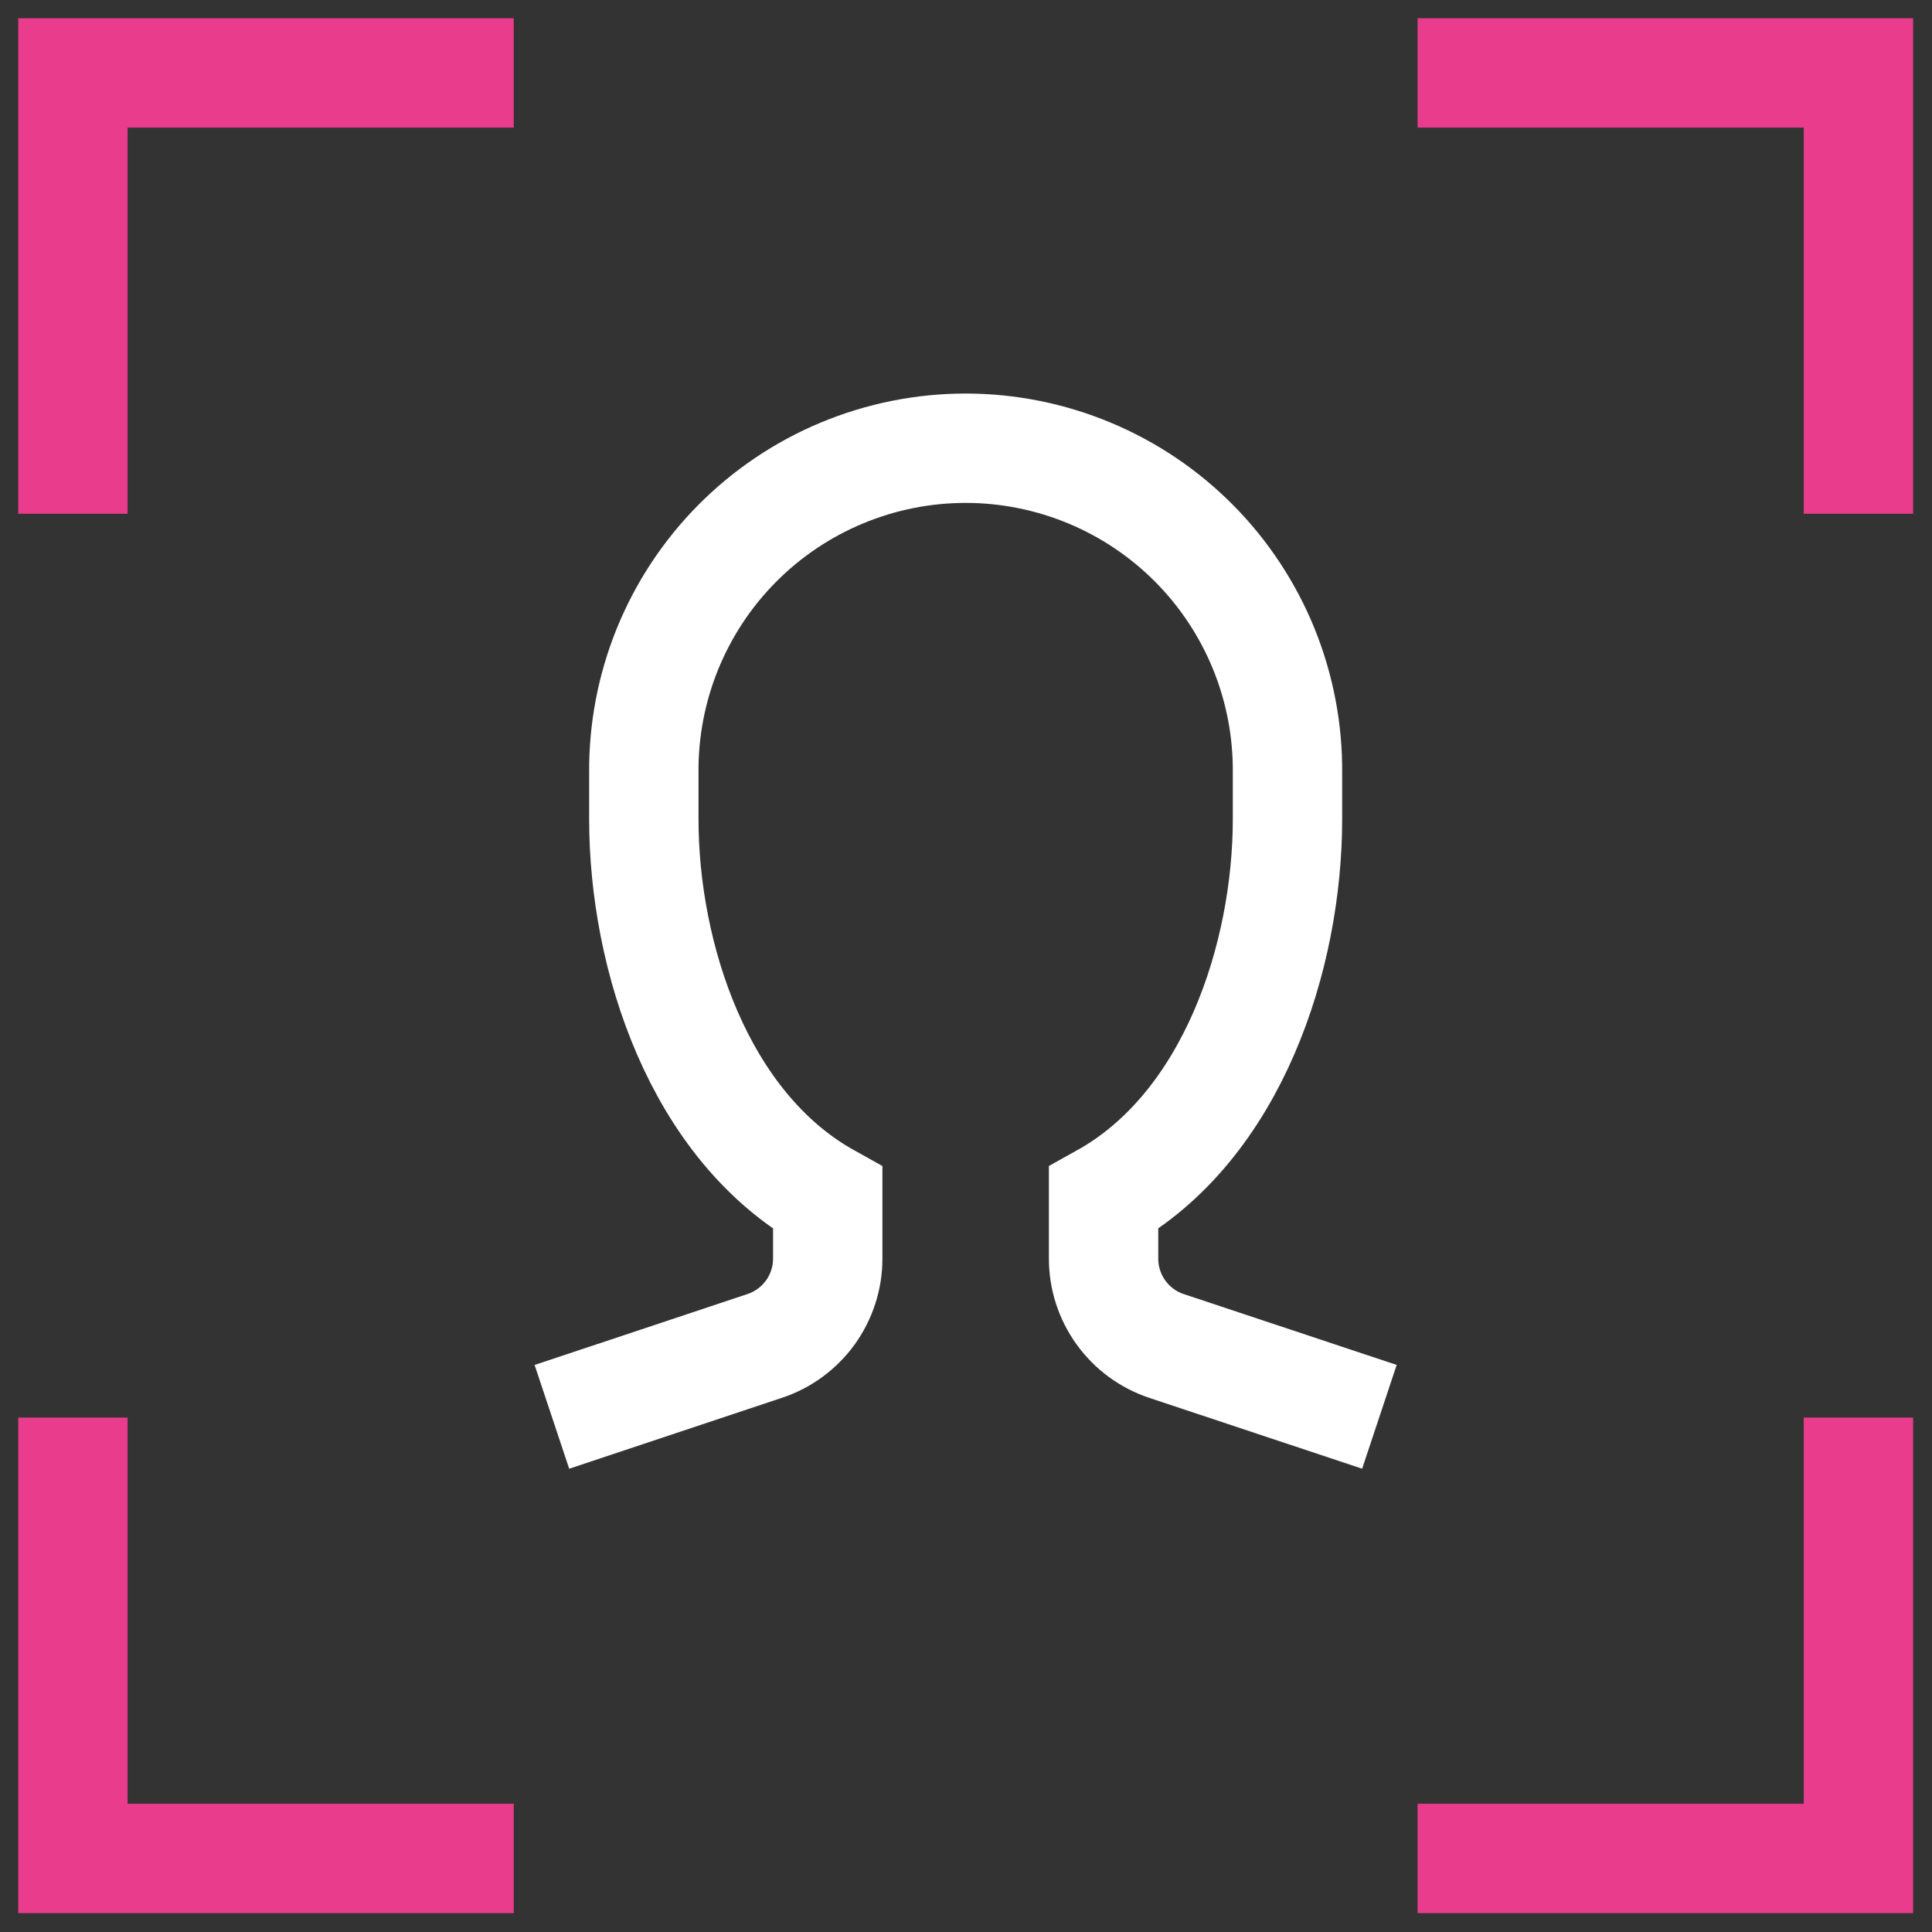 <svg width="53" height="53" viewBox="0 0 53 53" fill="none" xmlns="http://www.w3.org/2000/svg">
<rect x="0" y="0" width="53" height="53" fill="#333333" stroke="none"/>
<path d="M2 12.594V2H12.594" stroke="#E93C8D" stroke-width="3" stroke-miterlimit="10" stroke-linecap="square"/>
<path d="M50.982 12.594V2H40.388" stroke="#E93C8D" stroke-width="3" stroke-miterlimit="10" stroke-linecap="square"/>
<path d="M2 40.388V50.982H12.594" stroke="#E93C8D" stroke-width="3" stroke-miterlimit="10" stroke-linecap="square"/>
<path d="M50.982 40.388V50.982H40.388" stroke="#E93C8D" stroke-width="3" stroke-miterlimit="10" stroke-linecap="square"/>
<path d="M15.14 38.868L20.982 36.921C21.484 36.754 21.921 36.432 22.231 36.003C22.54 35.573 22.707 35.057 22.707 34.528V32.869C19.159 30.893 17.662 26.219 17.662 22.474V21.212C17.651 20.045 17.871 18.888 18.309 17.807C18.748 16.726 19.396 15.742 20.217 14.913C21.038 14.084 22.015 13.426 23.092 12.977C24.169 12.528 25.324 12.296 26.491 12.296C27.657 12.296 28.812 12.528 29.889 12.977C30.966 13.426 31.943 14.084 32.764 14.913C33.585 15.742 34.233 16.726 34.672 17.807C35.11 18.888 35.33 20.045 35.319 21.212V22.473C35.319 26.219 33.821 30.892 30.274 32.868V34.527C30.274 35.057 30.44 35.573 30.75 36.003C31.059 36.433 31.496 36.755 31.999 36.923L37.841 38.867" stroke="white" stroke-width="3" stroke-miterlimit="10"/>
</svg>
